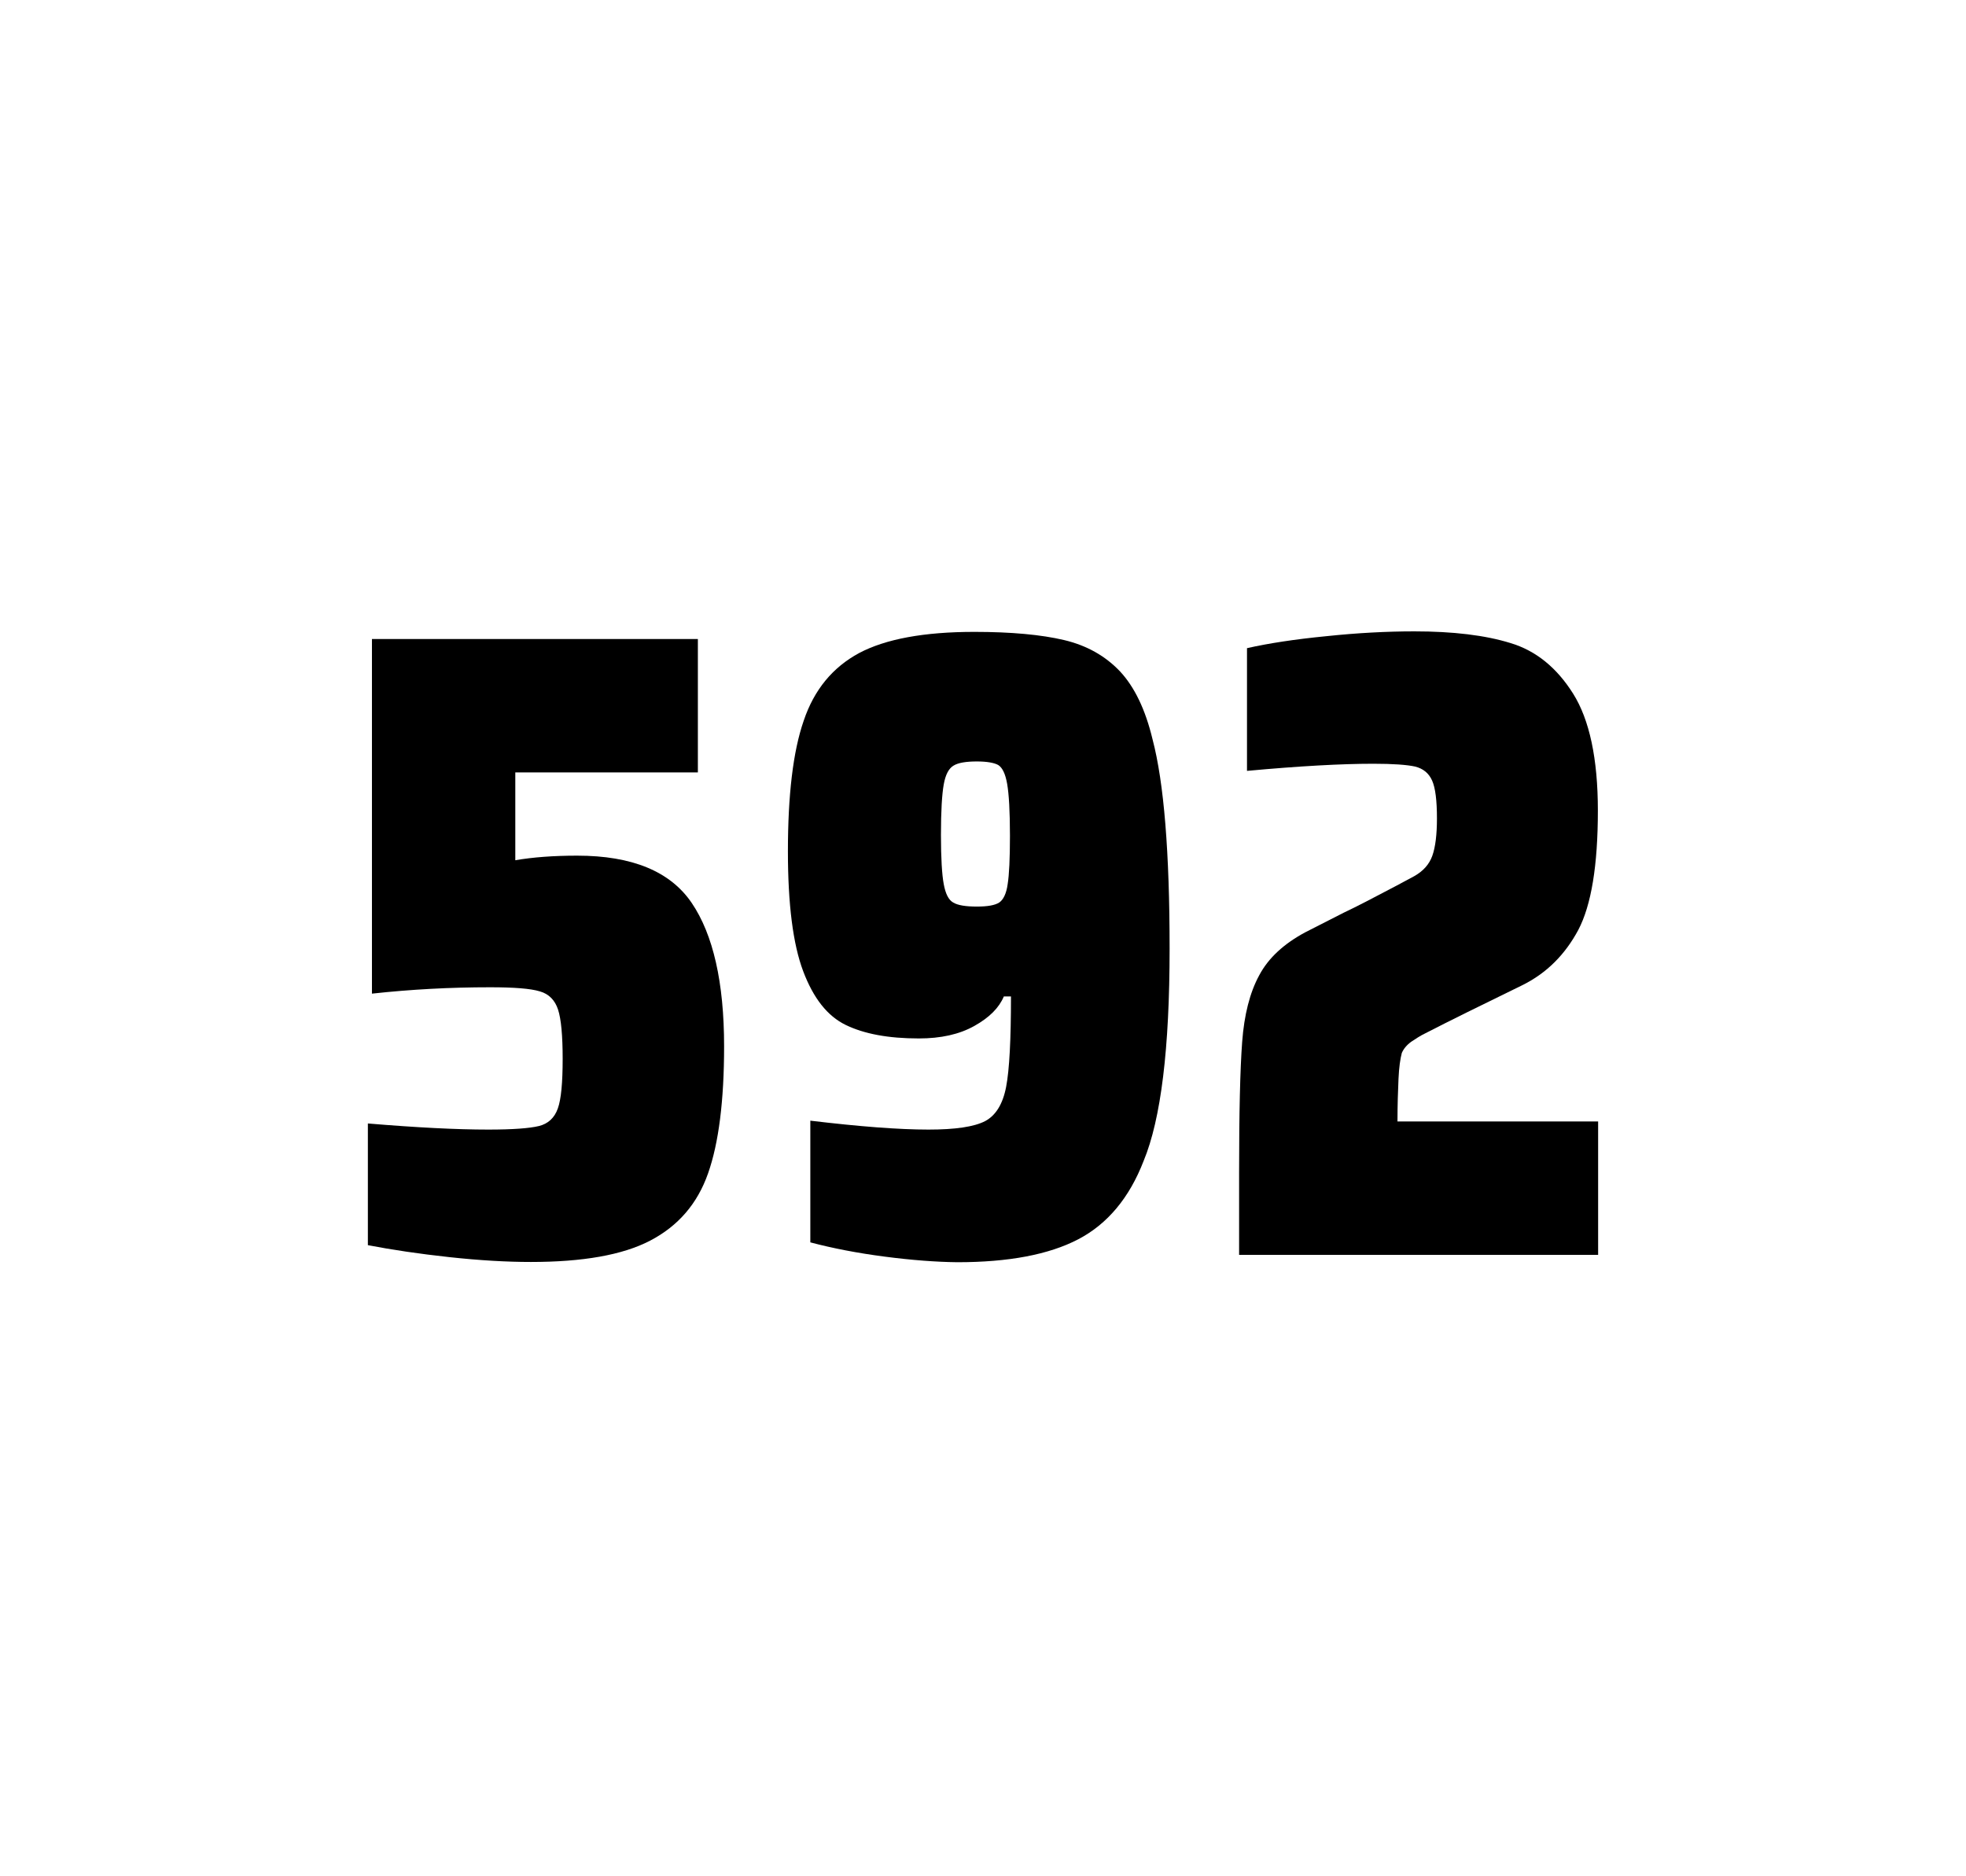 <?xml version="1.0" encoding="utf-8"?>
<svg version="1.1" id="wrapper" x="0px" y="0px" viewBox="0 0 772.1 737" style="enable-background:new 0 0 772.1 737;" xmlns="http://www.w3.org/2000/svg">
  <style type="text/css">
	.st0{fill:none;}
</style>
  <path id="frame" class="st0" d="M 1.5 0 L 770.5 0 C 771.3 0 772 0.7 772 1.5 L 772 735.4 C 772 736.2 771.3 736.9 770.5 736.9 L 1.5 736.9 C 0.7 736.9 0 736.2 0 735.4 L 0 1.5 C 0 0.7 0.7 0 1.5 0 Z"/>
  <g id="numbers"><path id="five" d="M 191.773 443.7 C 201.373 443.7 207.973 443.2 211.673 442.3 C 215.273 441.4 217.773 439.1 219.073 435.4 C 220.373 431.8 220.973 425.3 220.973 415.9 C 220.973 406.8 220.373 400.3 219.173 396.6 C 217.973 392.9 215.573 390.4 211.973 389.4 C 208.373 388.3 201.873 387.8 192.473 387.8 C 176.973 387.8 161.573 388.6 146.073 390.3 L 146.073 251 L 274.073 251 L 274.073 303.4 L 202.373 303.4 L 202.373 337.9 C 209.373 336.7 217.473 336.1 226.673 336.1 C 248.273 336.1 263.273 342.3 271.673 354.7 C 280.073 367.1 284.373 385.9 284.373 411 C 284.373 432.3 282.273 449 278.073 460.9 C 273.873 472.9 266.273 481.6 255.373 487.3 C 244.473 493 228.773 495.7 208.473 495.7 C 199.073 495.7 188.473 495.1 176.473 493.8 C 164.473 492.5 153.873 490.9 144.473 489.1 L 144.473 441.3 C 163.573 442.9 179.373 443.7 191.773 443.7 Z"/><path id="nine" d="M 347.435 493.6 C 336.635 492.2 326.935 490.3 318.235 488 L 318.235 440.2 C 337.435 442.5 352.935 443.7 364.635 443.7 C 375.235 443.7 382.535 442.6 386.835 440.4 C 391.035 438.2 393.835 433.7 395.135 426.9 C 396.435 420.1 397.035 408.3 397.035 391.4 L 394.235 391.4 C 392.335 395.9 388.535 399.7 382.635 403 C 376.735 406.3 369.535 407.9 360.835 407.9 C 348.835 407.9 339.335 406.1 332.135 402.6 C 324.935 399.1 319.435 392.1 315.435 381.5 C 311.435 370.9 309.435 355.2 309.435 334.4 C 309.435 312.4 311.435 295.2 315.635 283.1 C 319.735 270.9 327.035 262.1 337.435 256.5 C 347.835 251 362.935 248.2 382.635 248.2 C 397.135 248.2 408.935 249.3 417.835 251.4 C 426.735 253.5 434.035 257.6 439.835 263.7 C 445.535 269.8 449.835 278.7 452.635 290.4 C 457.135 307.5 459.335 334.9 459.335 372.7 C 459.335 411.9 455.935 439.6 449.135 456 C 443.535 470.5 434.935 480.8 423.435 486.8 C 411.935 492.8 396.135 495.8 375.935 495.8 C 367.635 495.7 358.135 495 347.435 493.6 Z M 392.435 354.5 C 394.035 353.4 395.235 351 395.735 347.3 C 396.335 343.6 396.635 337.2 396.635 328.3 C 396.635 318.7 396.235 311.9 395.535 307.9 C 394.835 303.9 393.635 301.5 392.035 300.5 C 390.435 299.6 387.535 299.1 383.635 299.1 C 379.435 299.1 376.335 299.6 374.535 300.7 C 372.635 301.8 371.335 304.2 370.635 308.1 C 369.935 312 369.535 318.6 369.535 328 C 369.535 337.1 369.935 343.6 370.635 347.3 C 371.335 351.1 372.535 353.5 374.335 354.5 C 376.135 355.6 379.235 356.1 383.635 356.1 C 387.835 356.1 390.735 355.6 392.435 354.5 Z"/><path id="two" d="M 549.227 423.8 C 549.027 428.4 548.827 433.9 548.827 440.5 L 627.627 440.5 L 627.627 492.9 L 486.627 492.9 L 486.627 460.5 C 486.627 437.1 487.027 420 487.827 409.3 C 488.627 398.6 490.827 389.9 494.527 383.1 C 498.127 376.3 504.227 370.7 512.627 366.2 L 527.727 358.5 C 532.627 356.2 539.527 352.6 548.427 347.9 C 549.327 347.4 551.627 346.2 555.327 344.2 C 558.927 342.2 561.327 339.5 562.527 336.1 C 563.727 332.7 564.327 327.8 564.327 321.5 C 564.327 314.5 563.727 309.5 562.427 306.6 C 561.127 303.7 558.927 301.9 555.727 301.1 C 552.527 300.4 547.127 300 539.327 300 C 526.927 300 510.327 300.9 489.727 302.8 L 489.727 254.6 C 498.127 252.7 508.527 251.1 520.827 249.9 C 533.127 248.6 544.727 248 555.427 248 C 570.627 248 583.227 249.5 593.227 252.6 C 603.227 255.6 611.427 262.3 617.827 272.5 C 624.227 282.7 627.527 298 627.527 318.4 C 627.527 340 624.927 355.6 619.827 365.3 C 614.627 375 607.427 382.2 598.027 386.9 C 581.627 394.9 568.827 401.2 559.727 405.9 C 557.827 406.8 556.027 408 554.227 409.2 C 552.427 410.5 551.227 412 550.527 413.6 C 549.927 415.9 549.427 419.2 549.227 423.8 Z"/></g>
</svg>